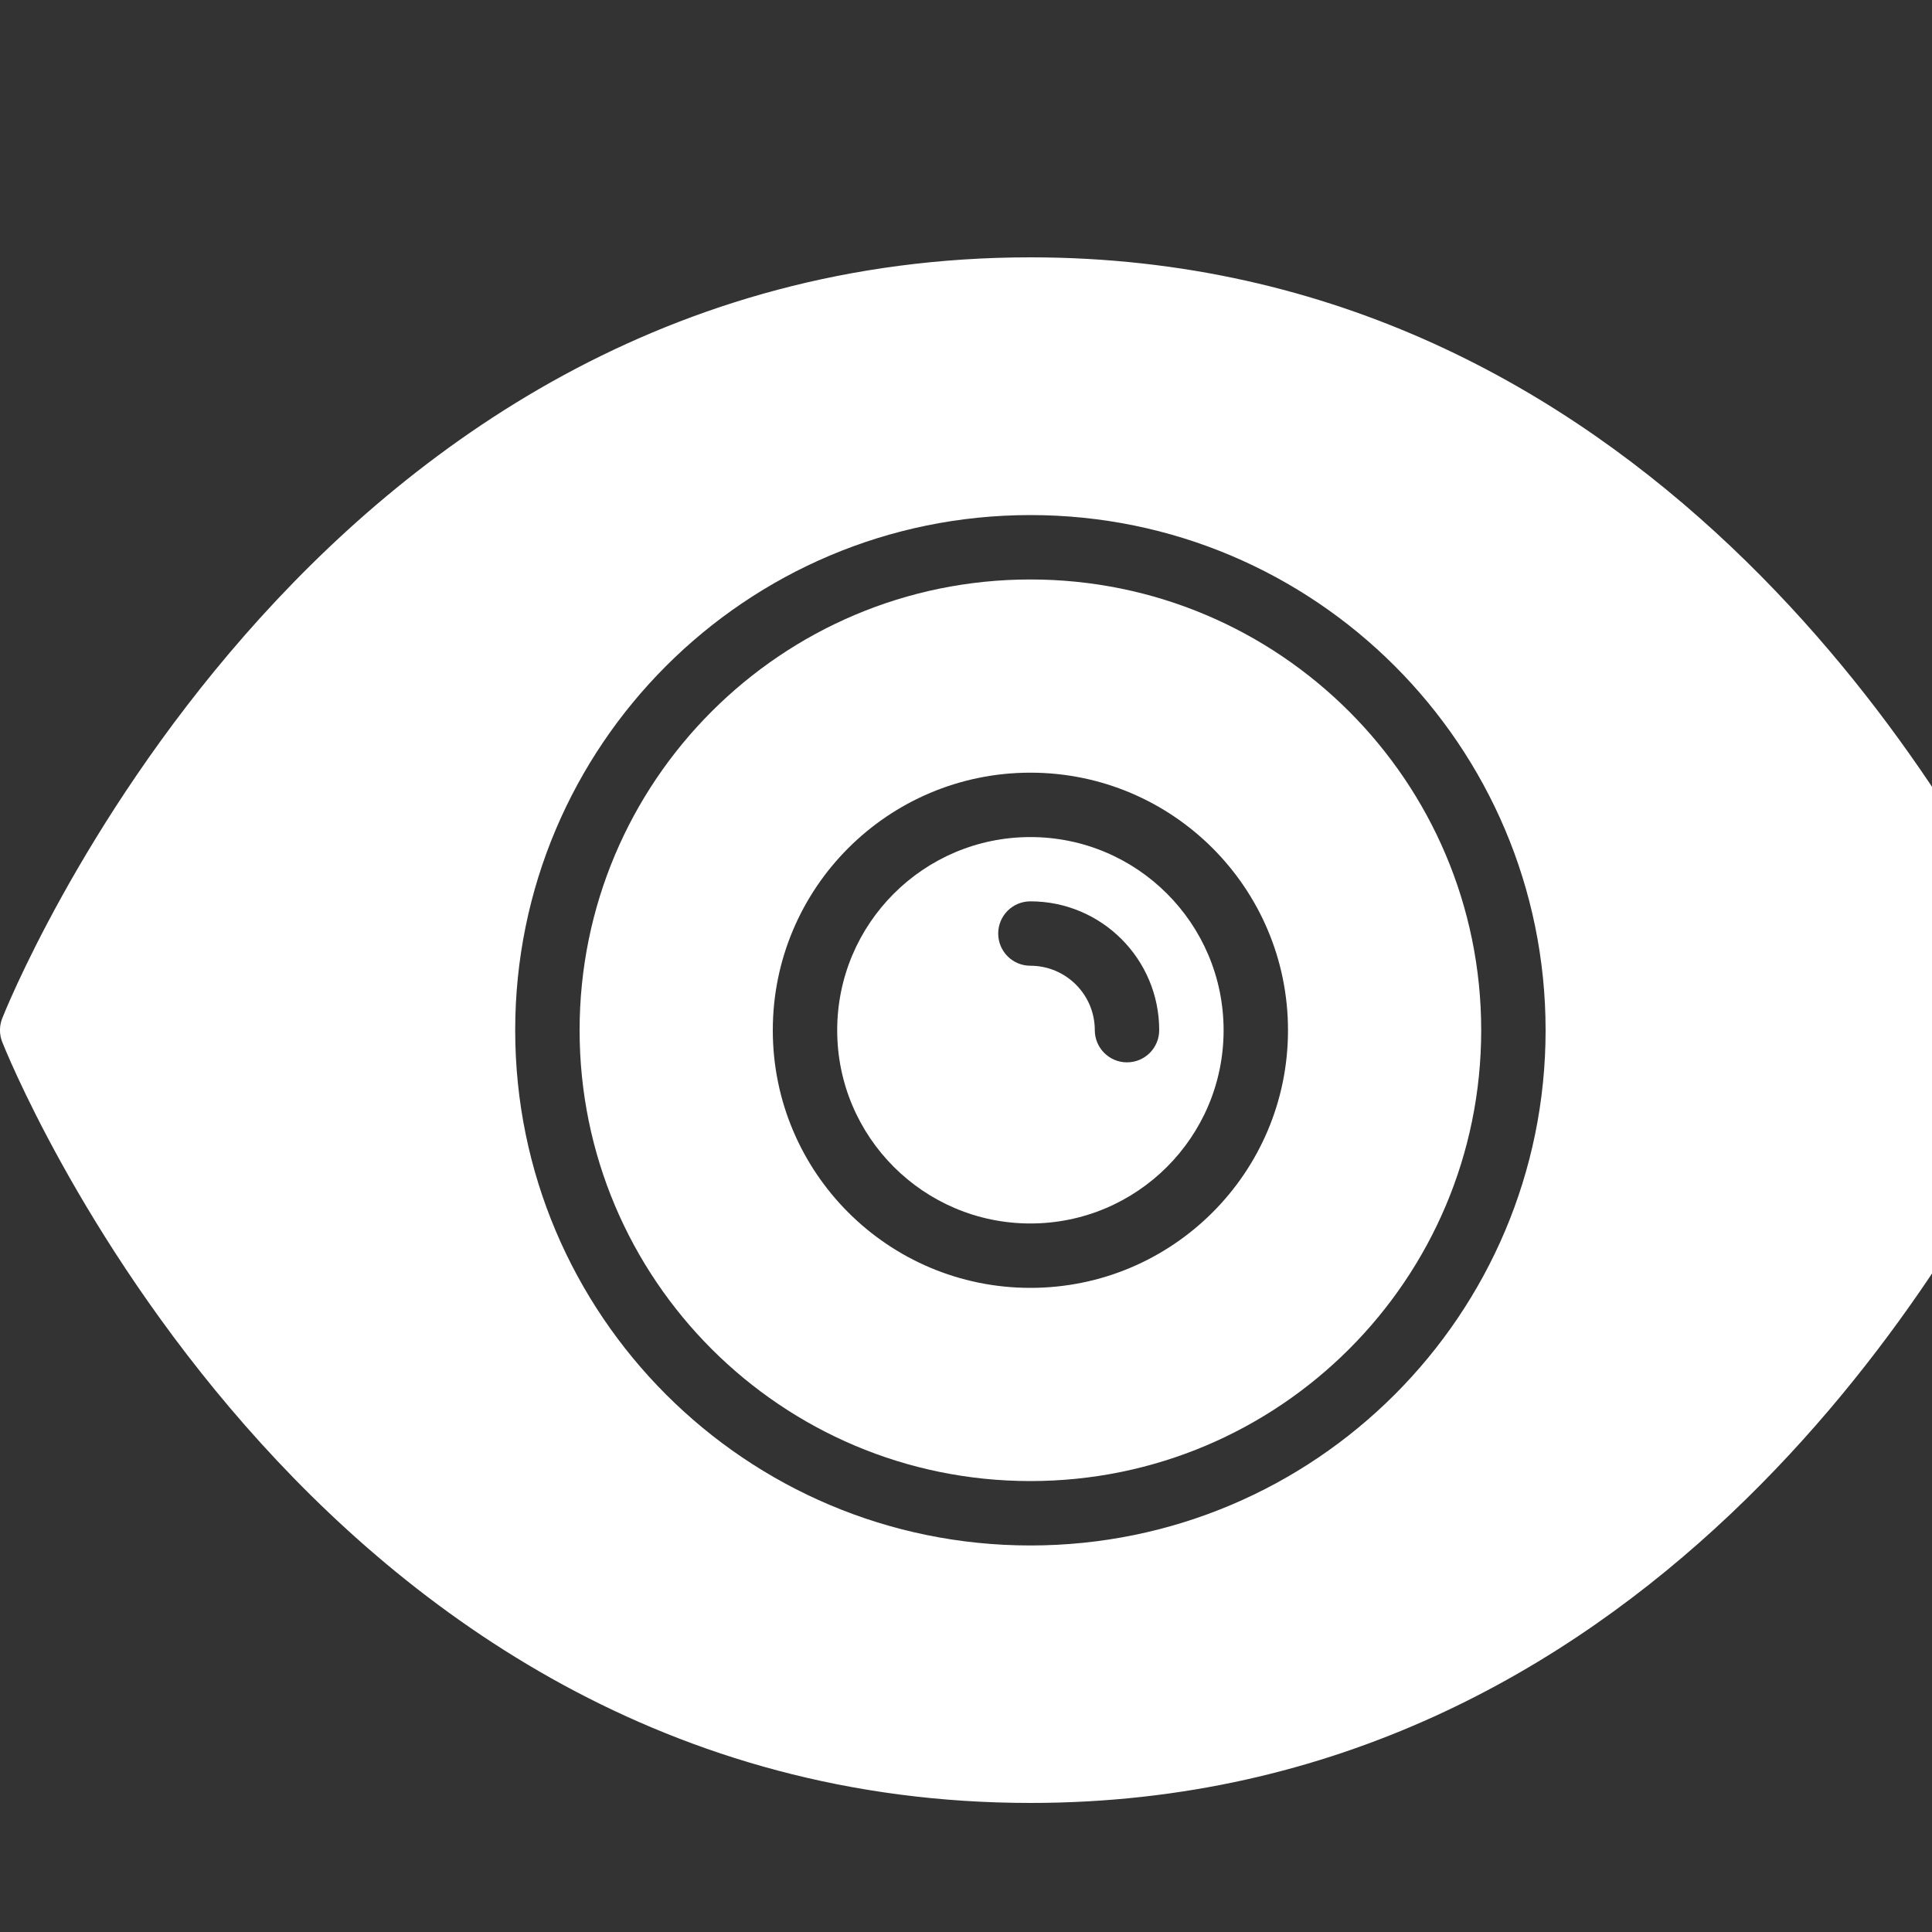 <?xml version="1.0" encoding="utf-8"?>

<!DOCTYPE svg PUBLIC "-//W3C//DTD SVG 1.0//EN" "http://www.w3.org/TR/2001/REC-SVG-20010904/DTD/svg10.dtd">
<!-- Uploaded to: SVG Repo, www.svgrepo.com, Generator: SVG Repo Mixer Tools -->
<svg version="1.0" id="Layer_1" xmlns="http://www.w3.org/2000/svg" xmlns:xlink="http://www.w3.org/1999/xlink" 
	 width="800px" height="800px" viewBox="0 0 60 60" enable-background="new 0 0 30 64" xml:space="preserve">
<rect x="0" y="0" width="60" height="60" fill="#333333" stroke="none"/>
<g>
	<path fill="#FFFFFF" d="M32,25.996c-3.313,0-6,2.687-6,6s2.687,6,6,6s6-2.687,6-6S35.313,25.996,32,25.996z M35,32.992
		c-0.553,0-1-0.447-1-1c0-1.104-0.896-2-2-2c-0.553,0-1-0.447-1-1s0.447-1,1-1c2.209,0,4,1.791,4,4
		C36,32.545,35.553,32.992,35,32.992z"/>
	<path fill="#FFFFFF" d="M32,17.996c-7.732,0-14,6.268-14,14s6.268,14,14,14s14-6.268,14-14S39.732,17.996,32,17.996z M32,39.996
		c-4.418,0-8-3.582-8-8s3.582-8,8-8s8,3.582,8,8S36.418,39.996,32,39.996z"/>
	<path fill="#FFFFFF" d="M63.934,31.633c-0.015-0.037-0.256-0.646-0.74-1.648C60.597,24.615,51.02,7.992,32,7.992
		c-22.568,0-31.842,23.404-31.934,23.641c-0.089,0.231-0.089,0.487,0,0.719C0.158,32.588,9.432,55.992,32,55.992
		c19.01,0,28.587-16.605,31.189-21.983c0.486-1.007,0.729-1.62,0.744-1.657C64.022,32.12,64.022,31.864,63.934,31.633z M32,47.996
		c-8.837,0-16-7.163-16-16s7.163-16,16-16s16,7.163,16,16S40.837,47.996,32,47.996z"/>
</g>
</svg>
